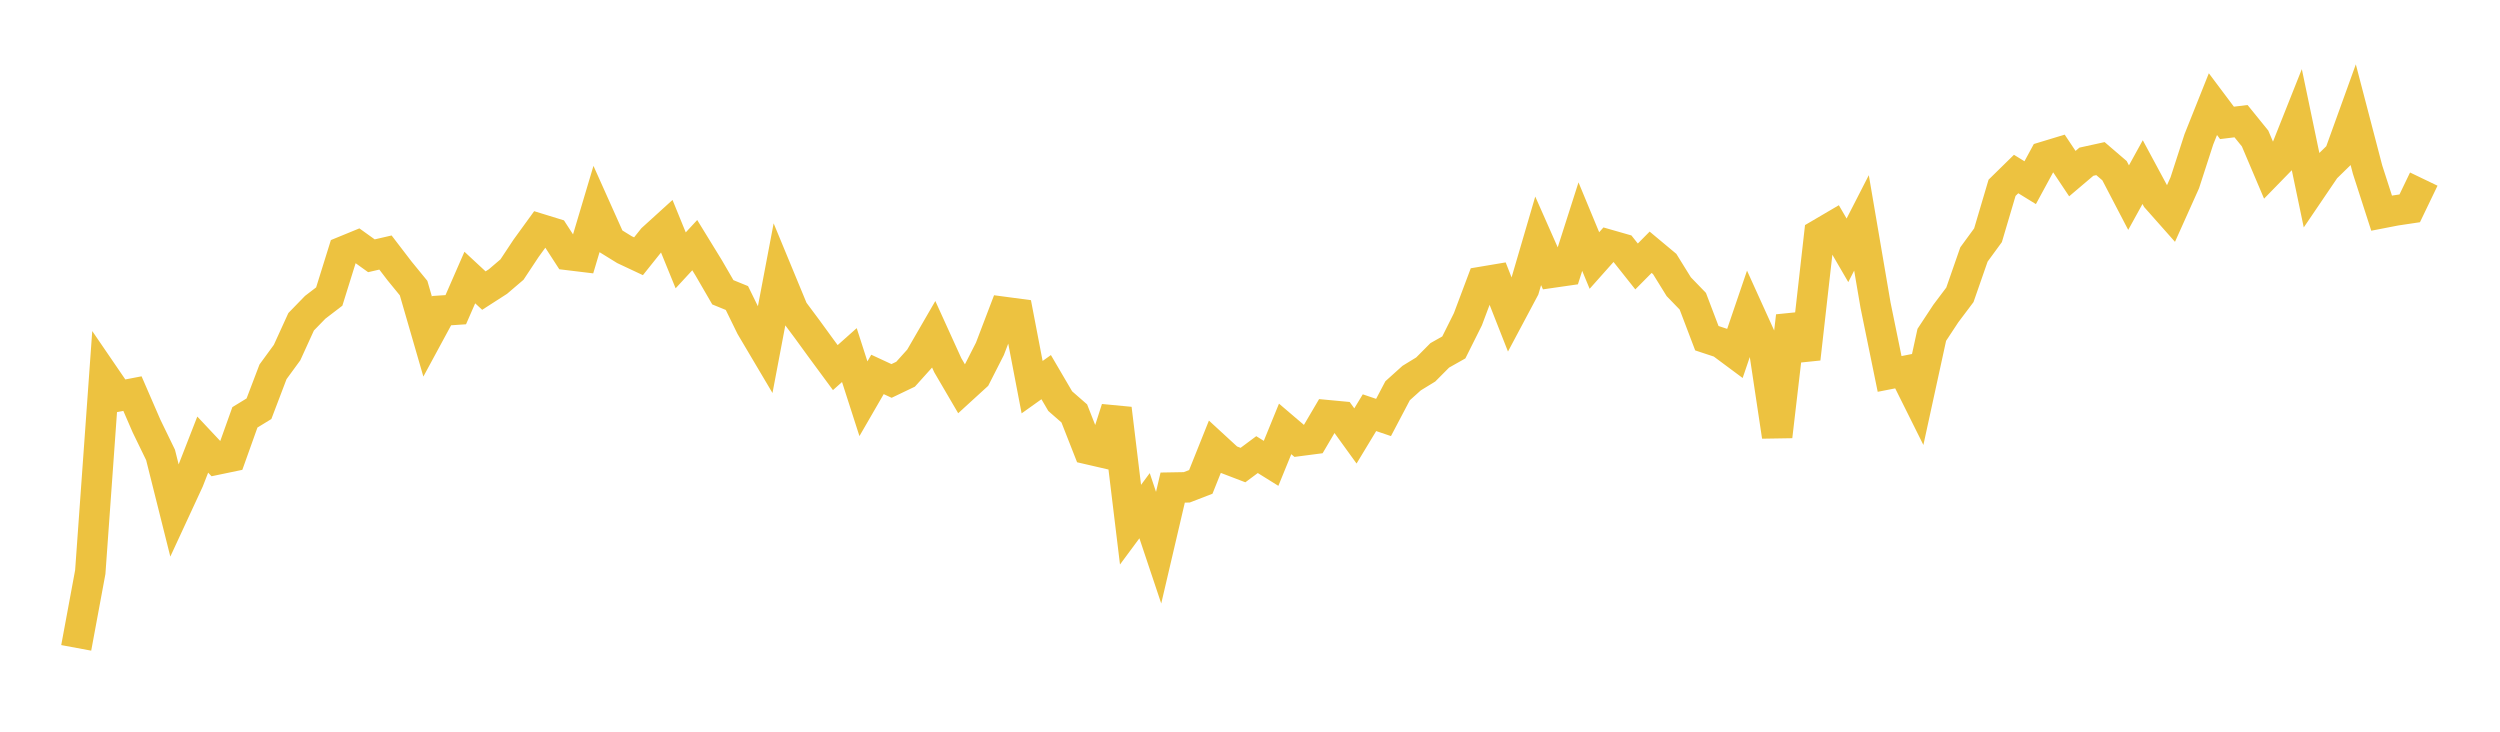 <svg width="164" height="48" xmlns="http://www.w3.org/2000/svg" xmlns:xlink="http://www.w3.org/1999/xlink"><path fill="none" stroke="rgb(237,194,64)" stroke-width="2" d="M5,42.5L5.922,37.528L6.844,24.649L7.766,25.998L8.689,25.82L9.611,27.945L10.533,29.844L11.455,33.523L12.377,31.531L13.299,29.166L14.222,30.149L15.144,29.957L16.066,27.377L16.988,26.813L17.91,24.391L18.832,23.129L19.754,21.108L20.677,20.159L21.599,19.453L22.521,16.495L23.443,16.117L24.365,16.779L25.287,16.566L26.21,17.772L27.132,18.9L28.054,22.082L28.976,20.378L29.898,20.316L30.82,18.206L31.743,19.063L32.665,18.47L33.587,17.683L34.509,16.291L35.431,15.02L36.353,15.304L37.275,16.727L38.198,16.839L39.12,13.748L40.042,15.807L40.964,16.377L41.886,16.81L42.808,15.656L43.731,14.818L44.653,17.079L45.575,16.081L46.497,17.583L47.419,19.174L48.341,19.55L49.263,21.433L50.186,22.992L51.108,18.131L52.03,20.36L52.952,21.597L53.874,22.864L54.796,24.115L55.719,23.293L56.641,26.157L57.563,24.562L58.485,24.99L59.407,24.548L60.329,23.522L61.251,21.928L62.174,23.958L63.096,25.535L64.018,24.693L64.94,22.882L65.862,20.464L66.784,20.587L67.707,25.398L68.629,24.741L69.551,26.316L70.473,27.121L71.395,29.469L72.317,29.682L73.24,26.807L74.162,34.419L75.084,33.174L76.006,35.928L76.928,31.985L77.85,31.969L78.772,31.613L79.695,29.307L80.617,30.155L81.539,30.508L82.461,29.822L83.383,30.396L84.305,28.137L85.228,28.924L86.15,28.804L87.072,27.236L87.994,27.323L88.916,28.598L89.838,27.073L90.76,27.386L91.683,25.633L92.605,24.803L93.527,24.239L94.449,23.311L95.371,22.791L96.293,20.945L97.216,18.489L98.138,18.334L99.06,20.677L99.982,18.946L100.904,15.799L101.826,17.884L102.749,17.751L103.671,14.867L104.593,17.09L105.515,16.054L106.437,16.318L107.359,17.48L108.281,16.549L109.204,17.319L110.126,18.808L111.048,19.761L111.97,22.186L112.892,22.491L113.814,23.176L114.737,20.466L115.659,22.498L116.581,28.63L117.503,20.734L118.425,23.537L119.347,15.374L120.269,14.833L121.192,16.421L122.114,14.622L123.036,20.023L123.958,24.53L124.88,24.349L125.802,26.2L126.725,21.966L127.647,20.566L128.569,19.341L129.491,16.694L130.413,15.433L131.335,12.32L132.257,11.416L133.18,11.984L134.102,10.285L135.024,10.005L135.946,11.389L136.868,10.607L137.79,10.405L138.713,11.197L139.635,12.965L140.557,11.29L141.479,13.003L142.401,14.043L143.323,11.989L144.246,9.14L145.168,6.831L146.09,8.061L147.012,7.948L147.934,9.086L148.856,11.258L149.778,10.312L150.701,7.992L151.623,12.406L152.545,11.047L153.467,10.146L154.389,7.592L155.311,11.122L156.234,13.984L157.156,13.805L158.078,13.667L159,11.749"></path></svg>